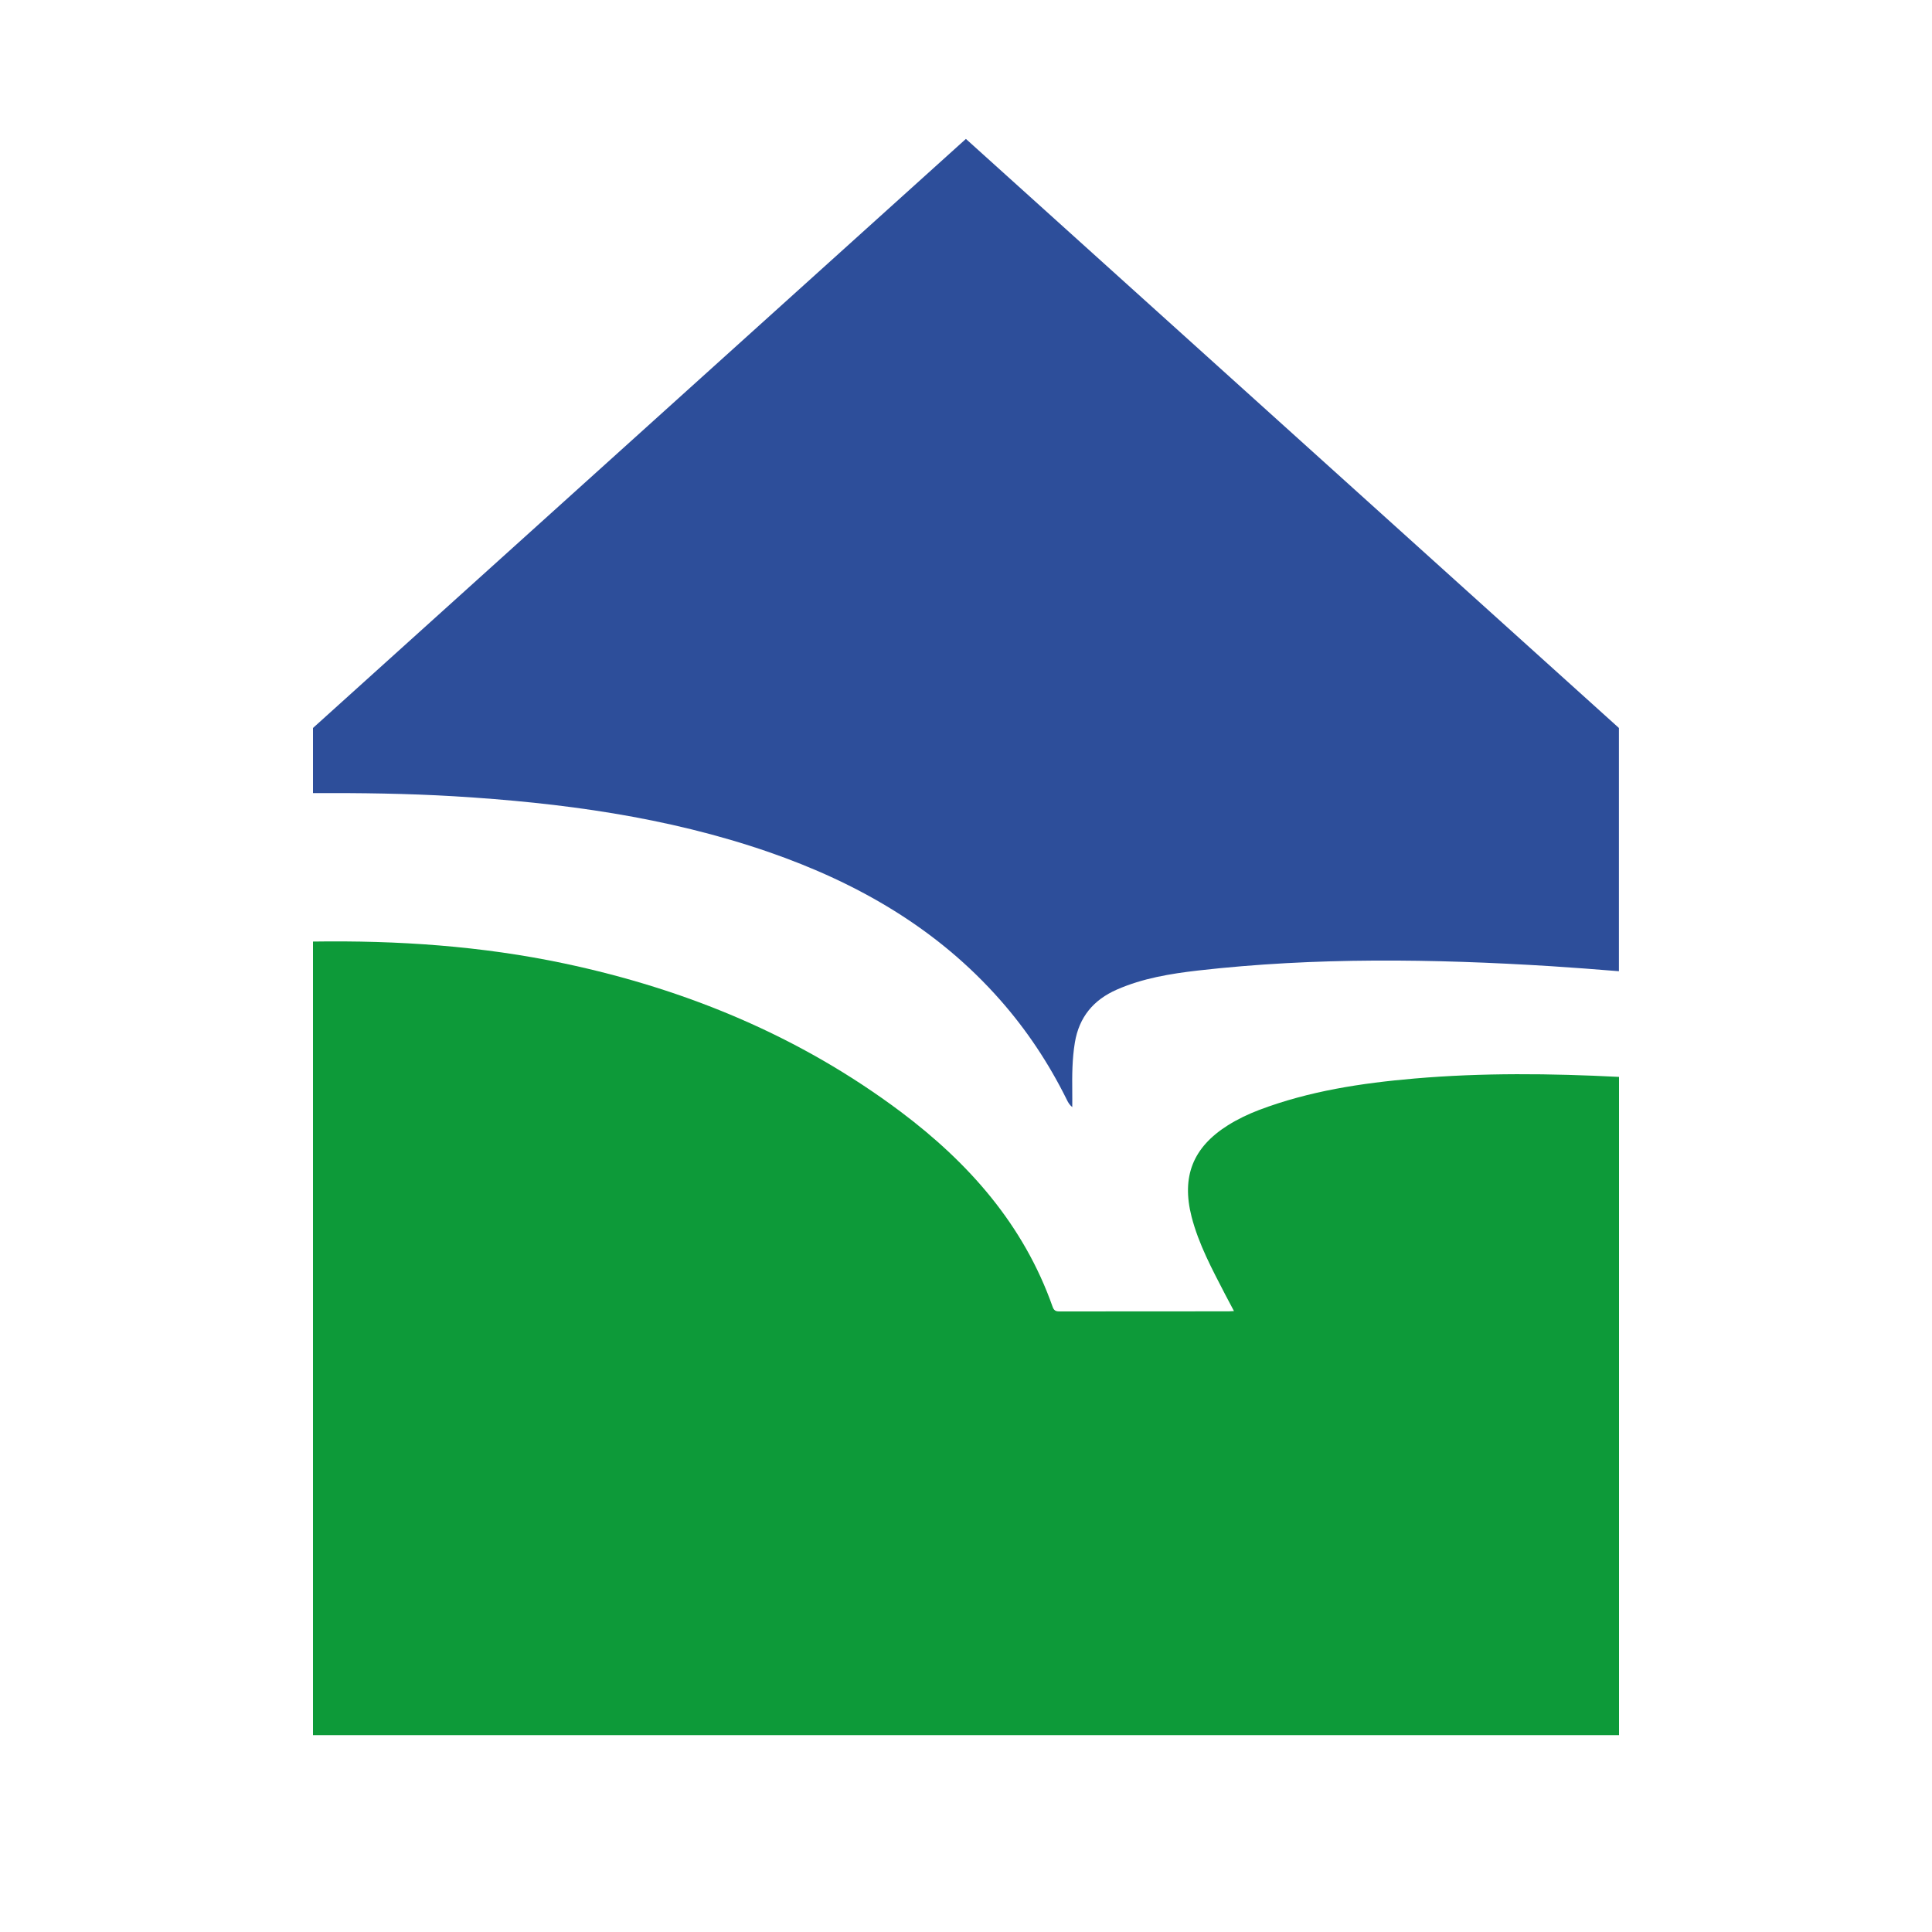 <svg xmlns="http://www.w3.org/2000/svg" xmlns:xlink="http://www.w3.org/1999/xlink" id="Laag_1" x="0px" y="0px" viewBox="0 0 200 200" style="enable-background:new 0 0 200 200;" xml:space="preserve"><style type="text/css">	.st0{fill:#2D4E9A;}	.st1{fill:#0D9A39;}</style><g>	<path class="st0" d="M32.4,75.36v6.74c4.88-0.02,9.75,0.04,14.62,0.33c11.07,0.67,22.01,2.13,32.55,5.77  c9.21,3.19,17.46,7.92,23.98,15.33c2.76,3.13,5.04,6.58,6.89,10.32c0.13,0.27,0.27,0.52,0.56,0.76c0-0.54,0.01-1.07,0-1.6  c-0.02-1.7-0.01-3.4,0.27-5.09c0.44-2.64,1.93-4.42,4.35-5.48c2.67-1.17,5.52-1.64,8.38-1.97c12.18-1.39,24.38-1.21,36.58-0.45  c2.34,0.15,4.68,0.33,7.01,0.52V75.36L99.99,14.38L32.4,75.36z"></path>	<path class="st1" d="M32.4,179.62c45.07,0,90.13,0,135.2,0v-68.14c-7.07-0.36-14.13-0.44-21.19,0.17  c-5.46,0.47-10.88,1.29-16.06,3.25c-1.13,0.43-2.22,0.95-3.24,1.59c-3.62,2.28-4.82,5.3-3.76,9.46c0.74,2.87,2.14,5.46,3.49,8.07  c0.28,0.54,0.57,1.08,0.9,1.7c-0.25,0.01-0.39,0.03-0.53,0.03c-5.79,0-11.6,0-17.39,0.01c-0.38,0-0.68,0.02-0.85-0.47  c-2.99-8.49-8.68-14.91-15.74-20.21c-10.4-7.79-22.14-12.66-34.8-15.34c-8.6-1.82-17.29-2.4-26.03-2.27  C32.4,97.48,32.4,179.62,32.4,179.62z"></path></g></svg>